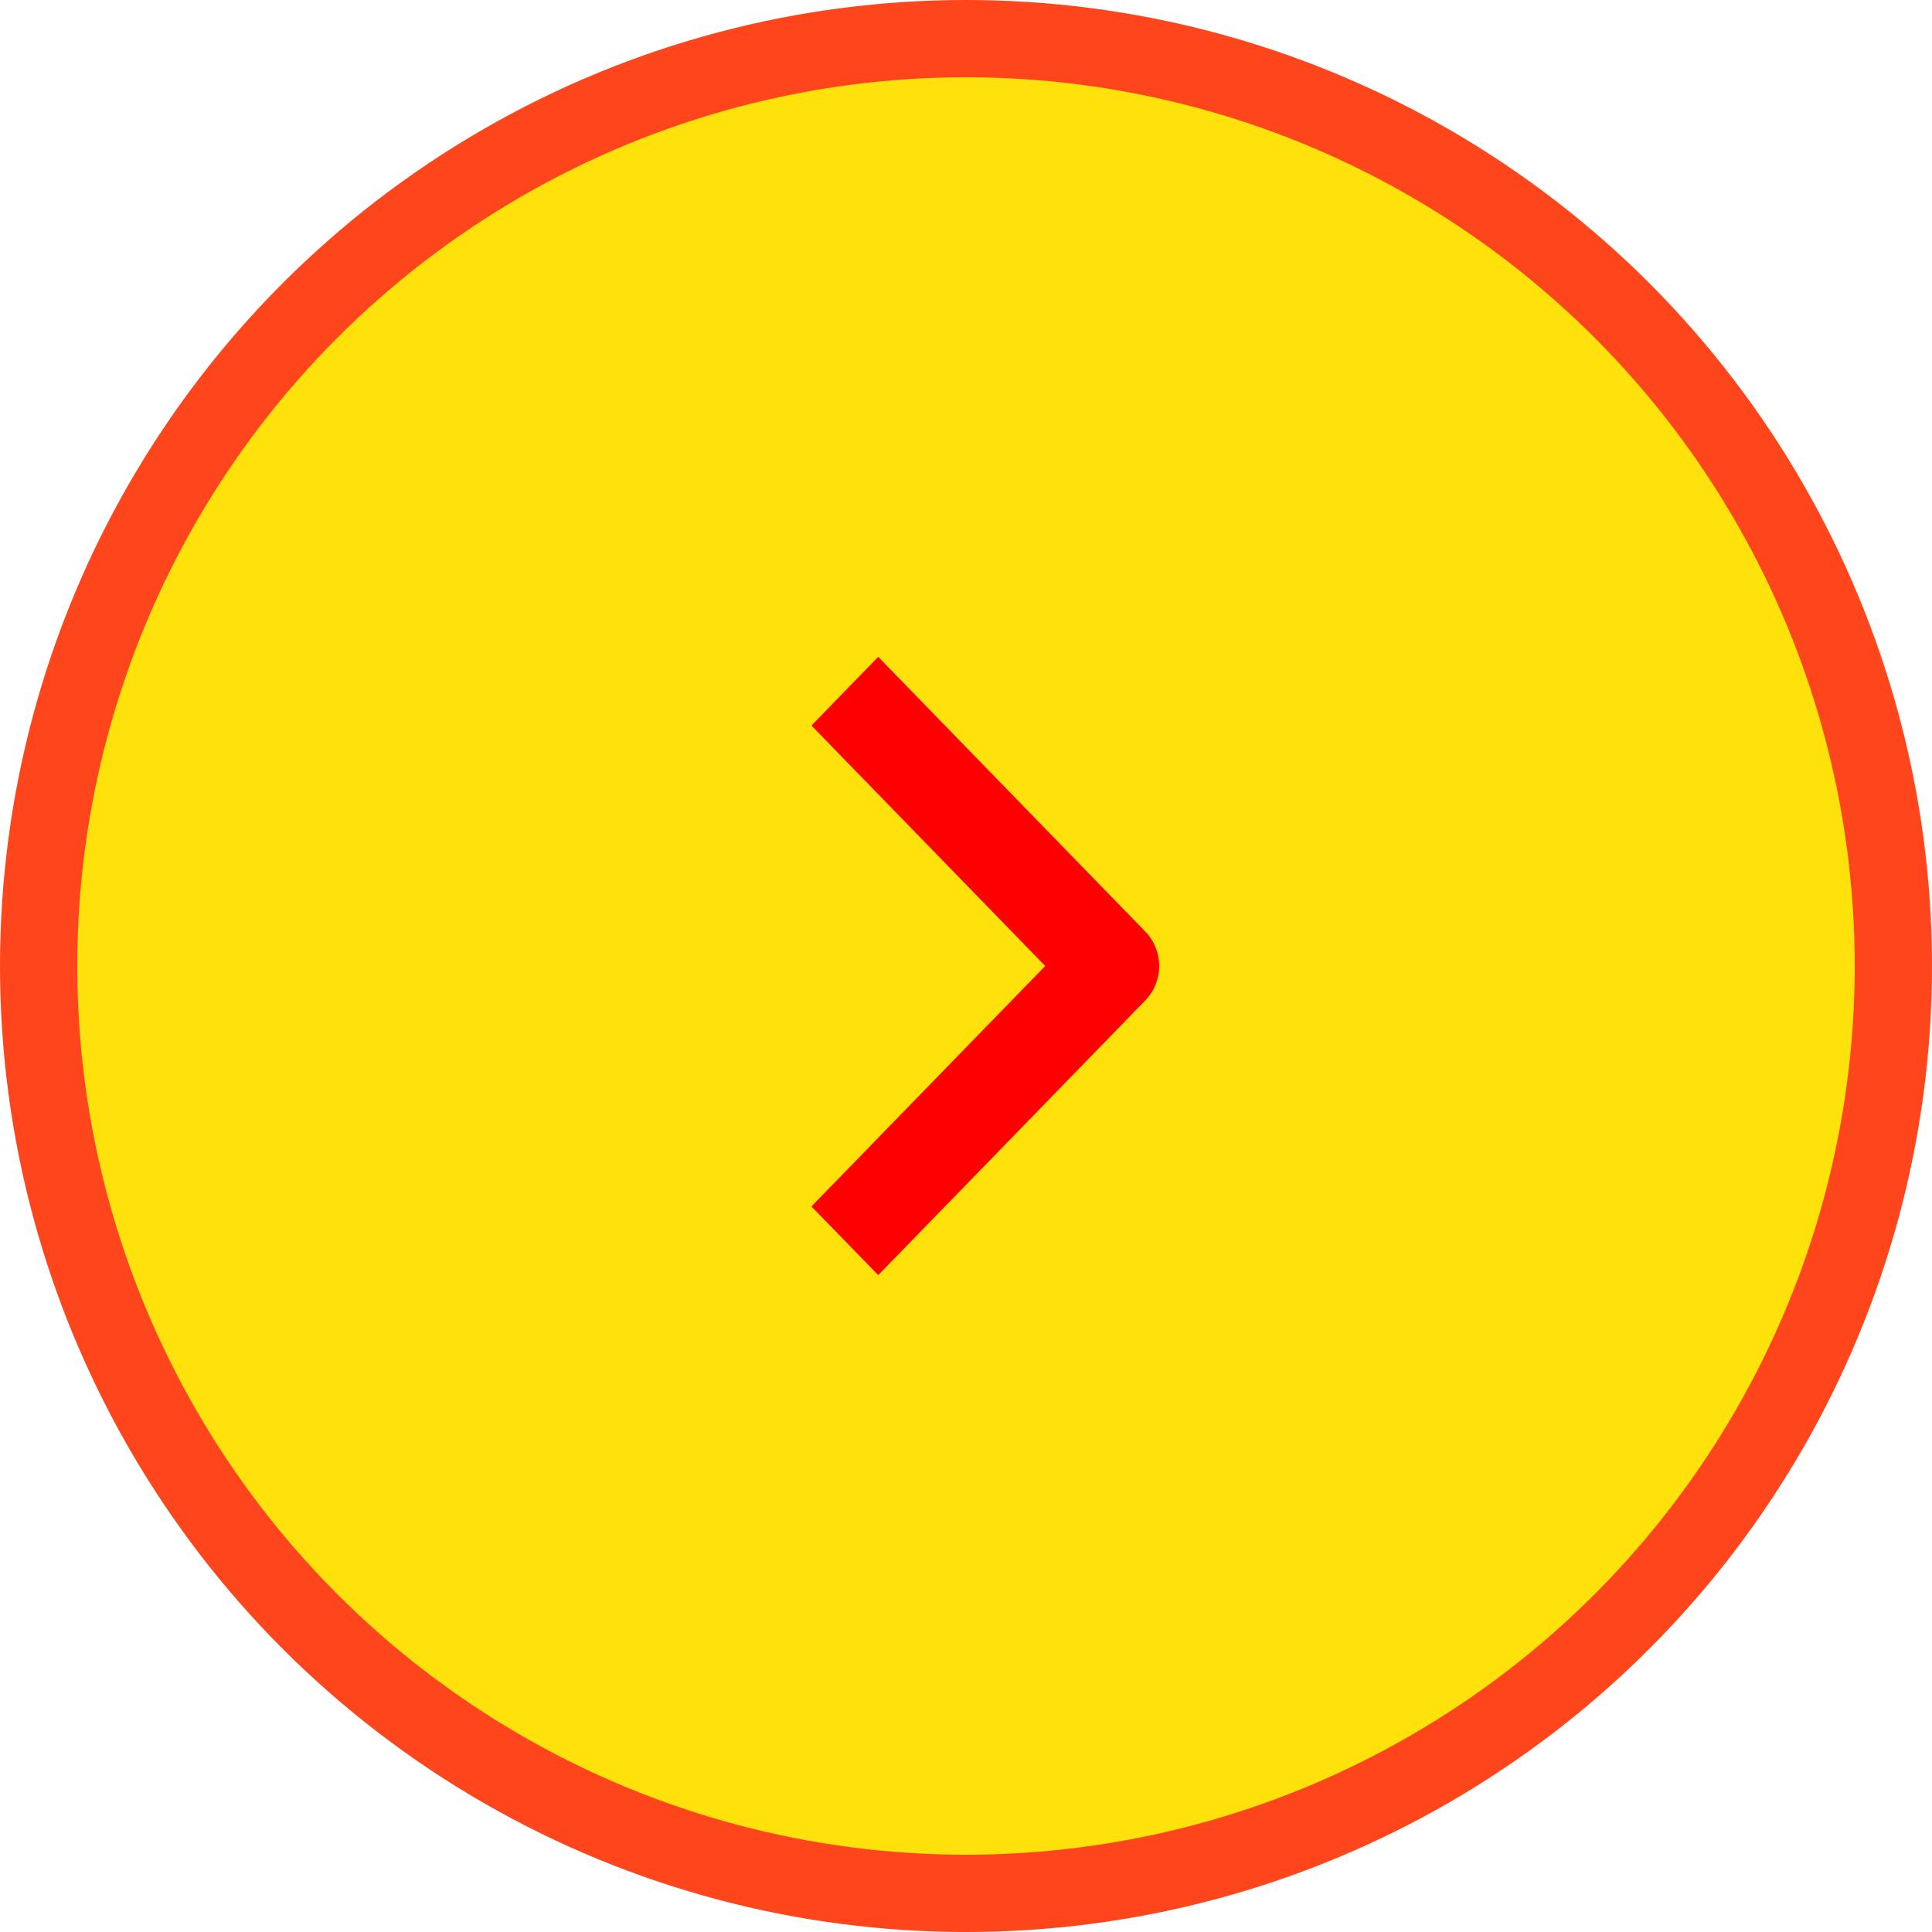 <svg width="50" height="50" viewBox="0 0 50 50" fill="none" xmlns="http://www.w3.org/2000/svg">
<circle cx="25" cy="25" r="24" fill="#FFE20B" stroke="#FF451C" stroke-width="2"/>
<path fill-rule="evenodd" clip-rule="evenodd" d="M29.642 25.889L22.728 33L21 31.223L27.05 25L21 18.777L22.728 17L29.642 24.111C29.871 24.347 30 24.667 30 25C30 25.333 29.871 25.653 29.642 25.889Z" fill="#FF0000"/>
</svg>
